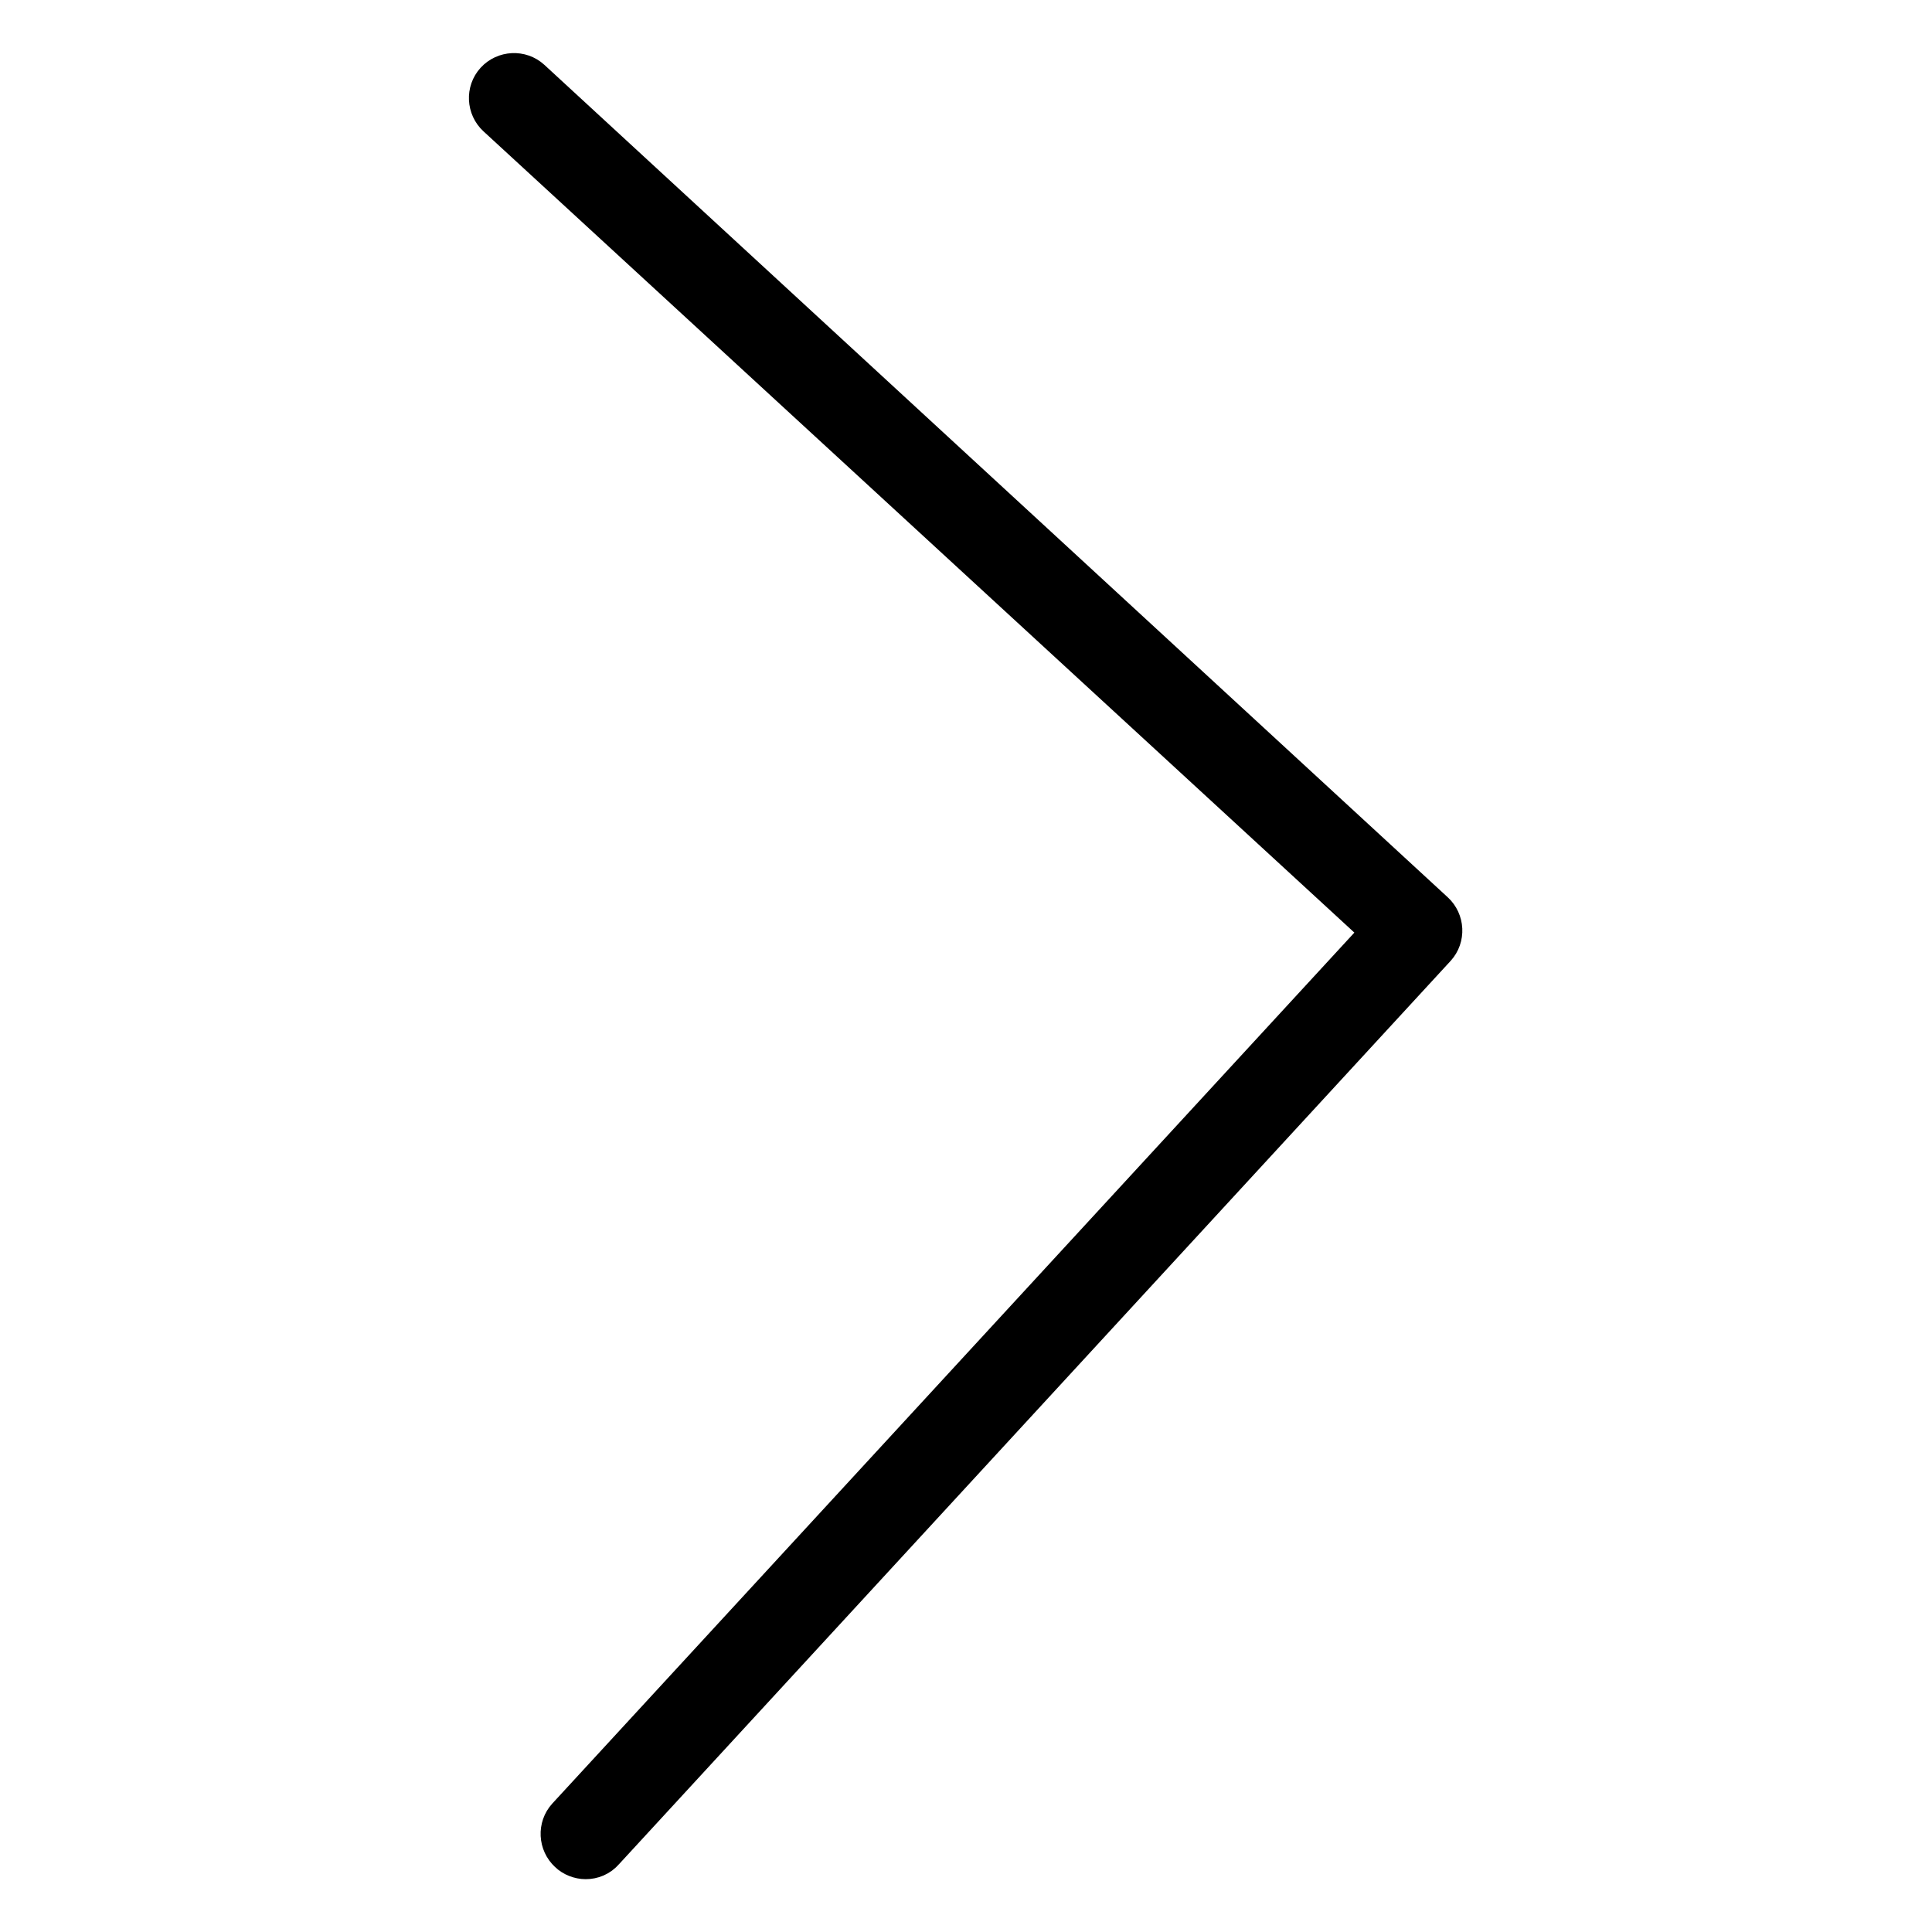 <?xml version="1.0" encoding="utf-8"?>
<!-- Svg Vector Icons : http://www.onlinewebfonts.com/icon -->
<!DOCTYPE svg PUBLIC "-//W3C//DTD SVG 1.1//EN" "http://www.w3.org/Graphics/SVG/1.1/DTD/svg11.dtd">
<svg version="1.1" xmlns="http://www.w3.org/2000/svg" xmlns:xlink="http://www.w3.org/1999/xlink" x="0px" y="0px" viewBox="0 0 256 256" enable-background="new 0 0 256 256" xml:space="preserve">
<g> <path stroke-width="6" fill-opacity="0" stroke="#000000"  d="M77.6,246c-0.7,0-1.5-0.3-2-0.8c-1.2-1.1-1.3-3-0.2-4.2l108.3-117.6L66.1,15.2c-1.2-1.1-1.3-3-0.2-4.2 c1.1-1.2,3-1.3,4.2-0.2l119.7,110.3c1.2,1.1,1.3,3,0.2,4.2L79.8,245C79.2,245.7,78.4,246,77.6,246z"/></g>
</svg>